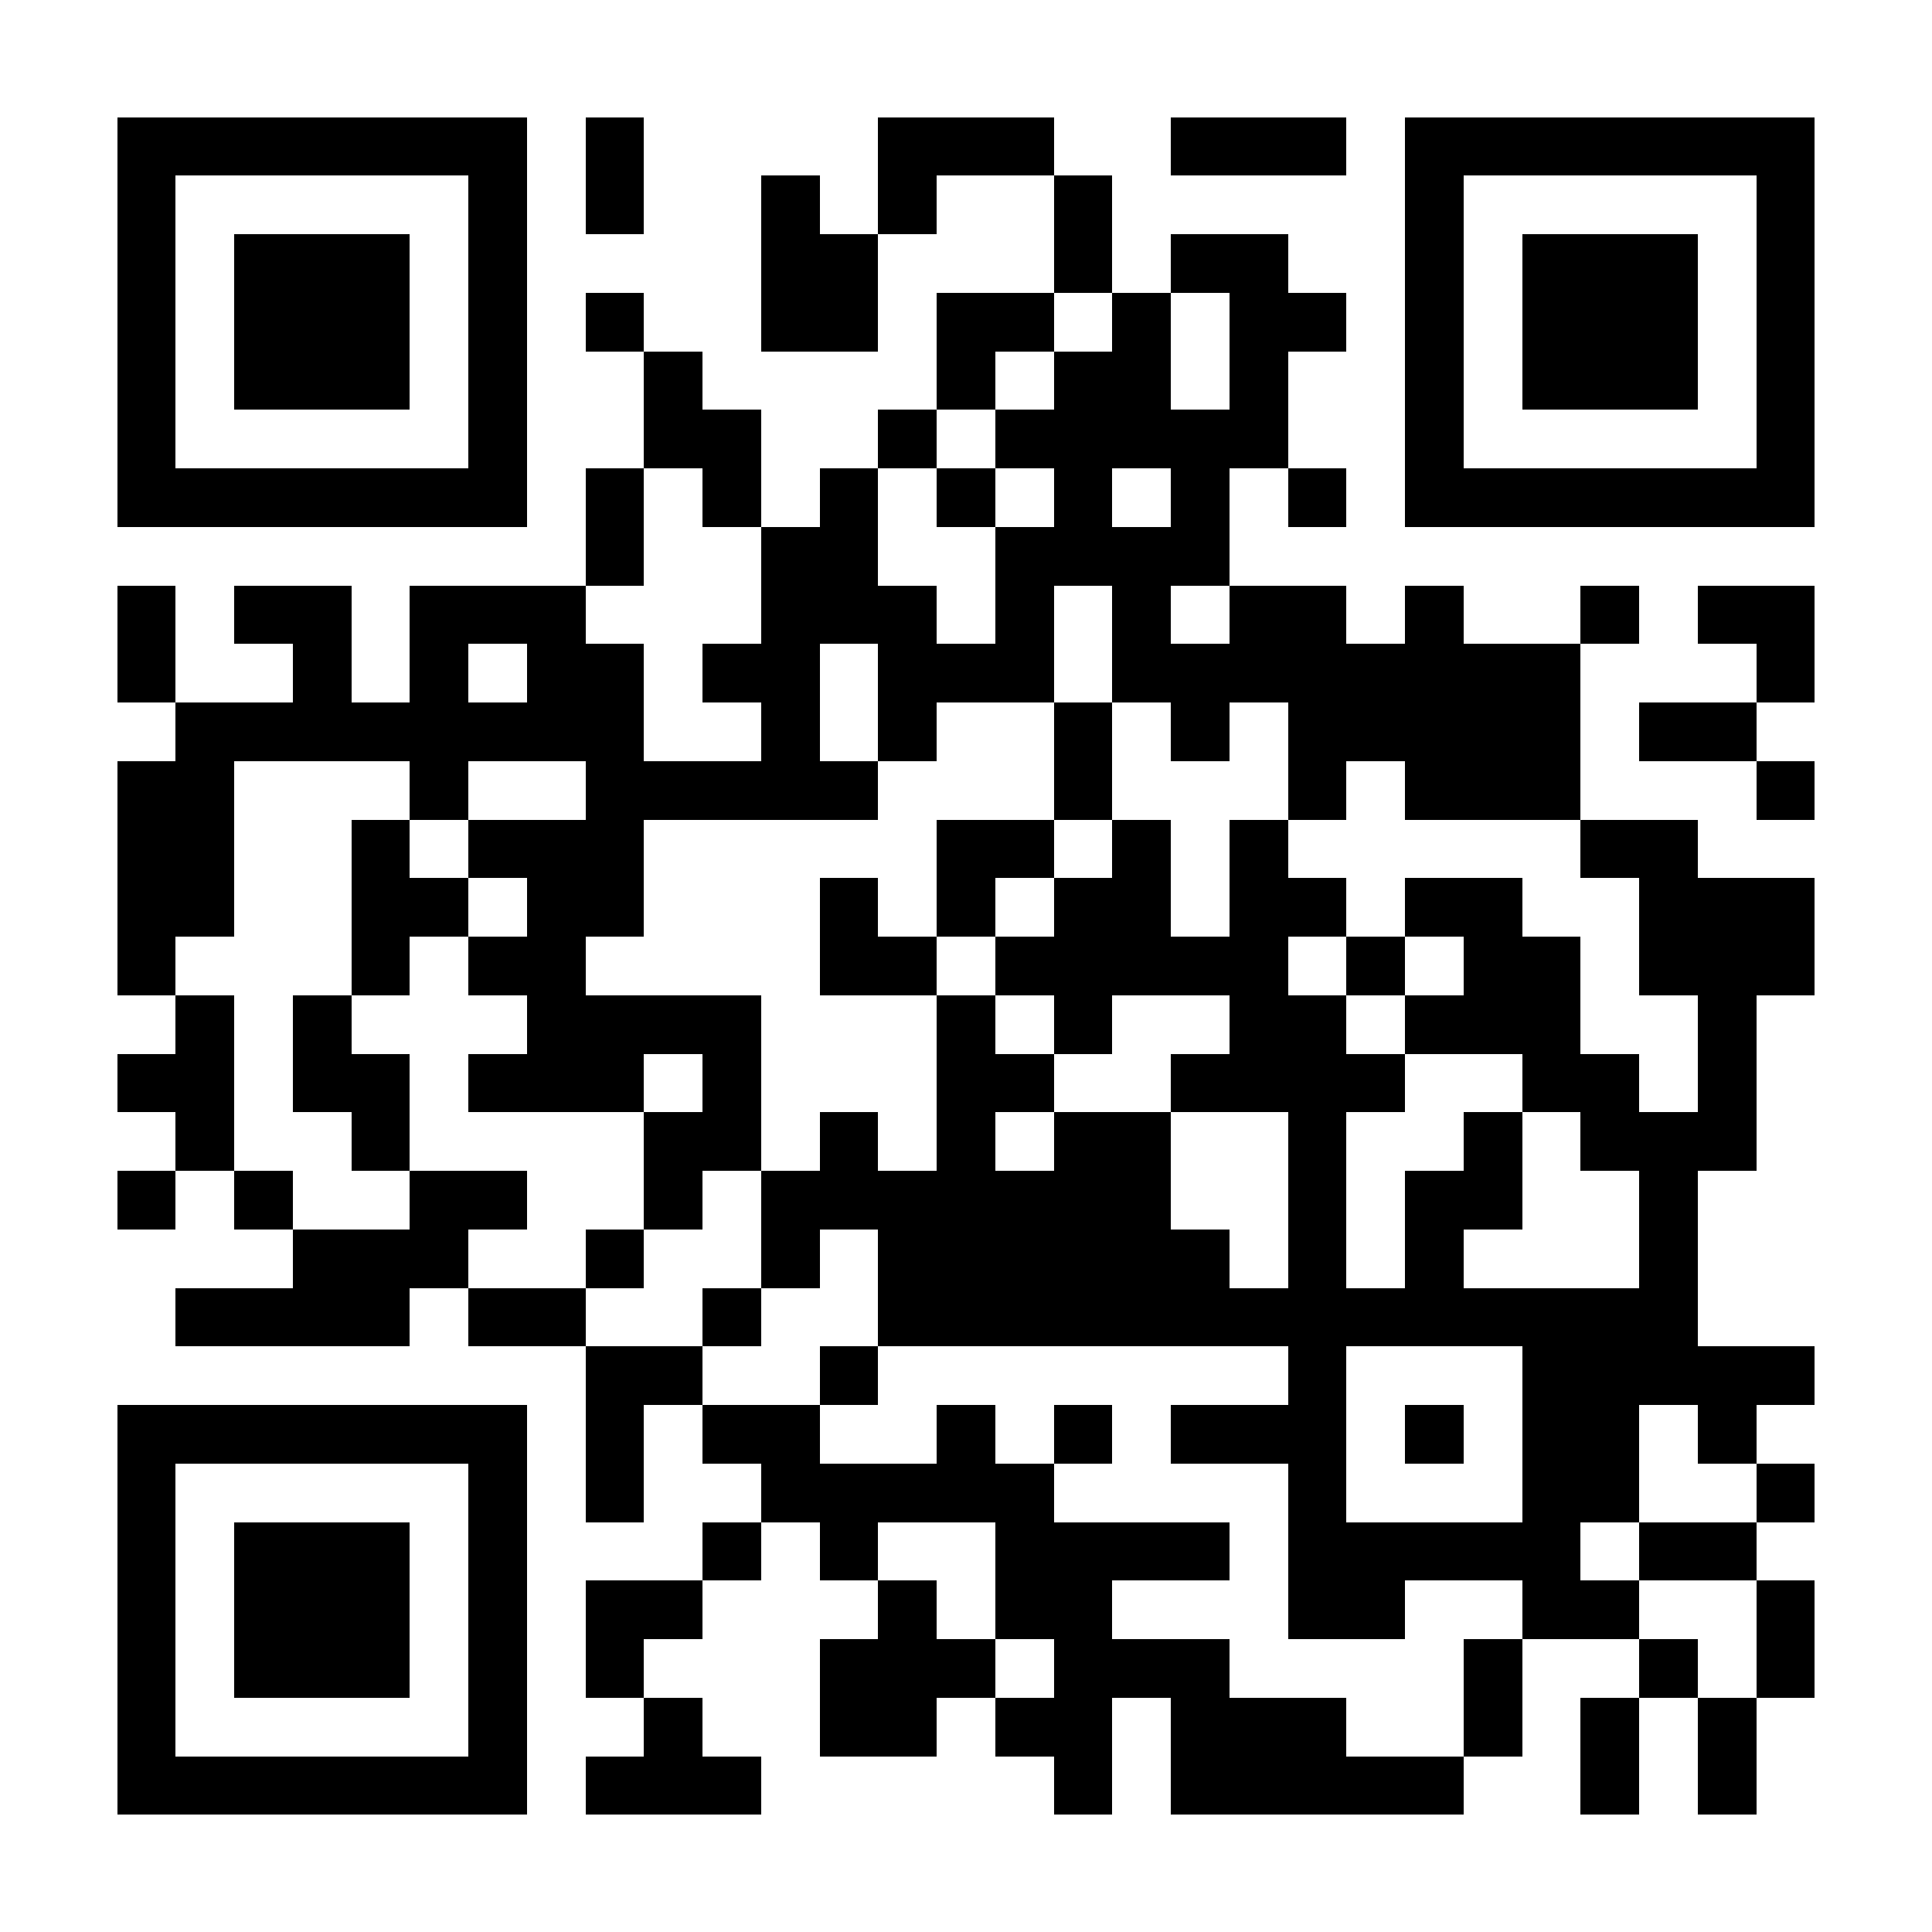 <?xml version="1.0" encoding="UTF-8"?>
<!DOCTYPE svg PUBLIC '-//W3C//DTD SVG 1.0//EN'
          'http://www.w3.org/TR/2001/REC-SVG-20010904/DTD/svg10.dtd'>
<svg fill="#fff" height="33" shape-rendering="crispEdges" style="fill: #fff;" viewBox="0 0 33 33" width="33" xmlns="http://www.w3.org/2000/svg" xmlns:xlink="http://www.w3.org/1999/xlink"
><path d="M0 0h33v33H0z"
  /><path d="M2 2.5h7m1 0h1m4 0h3m2 0h3m1 0h7M2 3.5h1m5 0h1m1 0h1m2 0h1m1 0h1m2 0h1m5 0h1m5 0h1M2 4.5h1m1 0h3m1 0h1m4 0h2m3 0h1m1 0h2m2 0h1m1 0h3m1 0h1M2 5.5h1m1 0h3m1 0h1m1 0h1m2 0h2m1 0h2m1 0h1m1 0h2m1 0h1m1 0h3m1 0h1M2 6.5h1m1 0h3m1 0h1m2 0h1m4 0h1m1 0h2m1 0h1m2 0h1m1 0h3m1 0h1M2 7.5h1m5 0h1m2 0h2m2 0h1m1 0h5m2 0h1m5 0h1M2 8.5h7m1 0h1m1 0h1m1 0h1m1 0h1m1 0h1m1 0h1m1 0h1m1 0h7M10 9.5h1m2 0h2m2 0h4M2 10.5h1m1 0h2m1 0h3m3 0h3m1 0h1m1 0h1m1 0h2m1 0h1m2 0h1m1 0h2M2 11.5h1m2 0h1m1 0h1m1 0h2m1 0h2m1 0h3m1 0h8m3 0h1M3 12.5h8m2 0h1m1 0h1m2 0h1m1 0h1m1 0h5m1 0h2M2 13.5h2m3 0h1m2 0h5m3 0h1m3 0h1m1 0h3m3 0h1M2 14.5h2m2 0h1m1 0h3m5 0h2m1 0h1m1 0h1m5 0h2M2 15.5h2m2 0h2m1 0h2m3 0h1m1 0h1m1 0h2m1 0h2m1 0h2m2 0h3M2 16.5h1m3 0h1m1 0h2m4 0h2m1 0h5m1 0h1m1 0h2m1 0h3M3 17.5h1m1 0h1m3 0h4m3 0h1m1 0h1m2 0h2m1 0h3m2 0h1M2 18.5h2m1 0h2m1 0h3m1 0h1m3 0h2m2 0h4m2 0h2m1 0h1M3 19.5h1m2 0h1m4 0h2m1 0h1m1 0h1m1 0h2m2 0h1m2 0h1m1 0h3M2 20.5h1m1 0h1m2 0h2m2 0h1m1 0h7m2 0h1m1 0h2m2 0h1M5 21.5h3m2 0h1m2 0h1m1 0h6m1 0h1m1 0h1m3 0h1M3 22.5h4m1 0h2m2 0h1m2 0h14M10 23.5h2m2 0h1m7 0h1m3 0h5M2 24.5h7m1 0h1m1 0h2m2 0h1m1 0h1m1 0h3m1 0h1m1 0h2m1 0h1M2 25.5h1m5 0h1m1 0h1m2 0h5m4 0h1m3 0h2m2 0h1M2 26.5h1m1 0h3m1 0h1m3 0h1m1 0h1m2 0h4m1 0h5m1 0h2M2 27.5h1m1 0h3m1 0h1m1 0h2m3 0h1m1 0h2m3 0h2m2 0h2m2 0h1M2 28.5h1m1 0h3m1 0h1m1 0h1m3 0h3m1 0h3m4 0h1m2 0h1m1 0h1M2 29.5h1m5 0h1m2 0h1m2 0h2m1 0h2m1 0h3m2 0h1m1 0h1m1 0h1M2 30.5h7m1 0h3m5 0h1m1 0h5m2 0h1m1 0h1" stroke="#000"
/></svg
>
